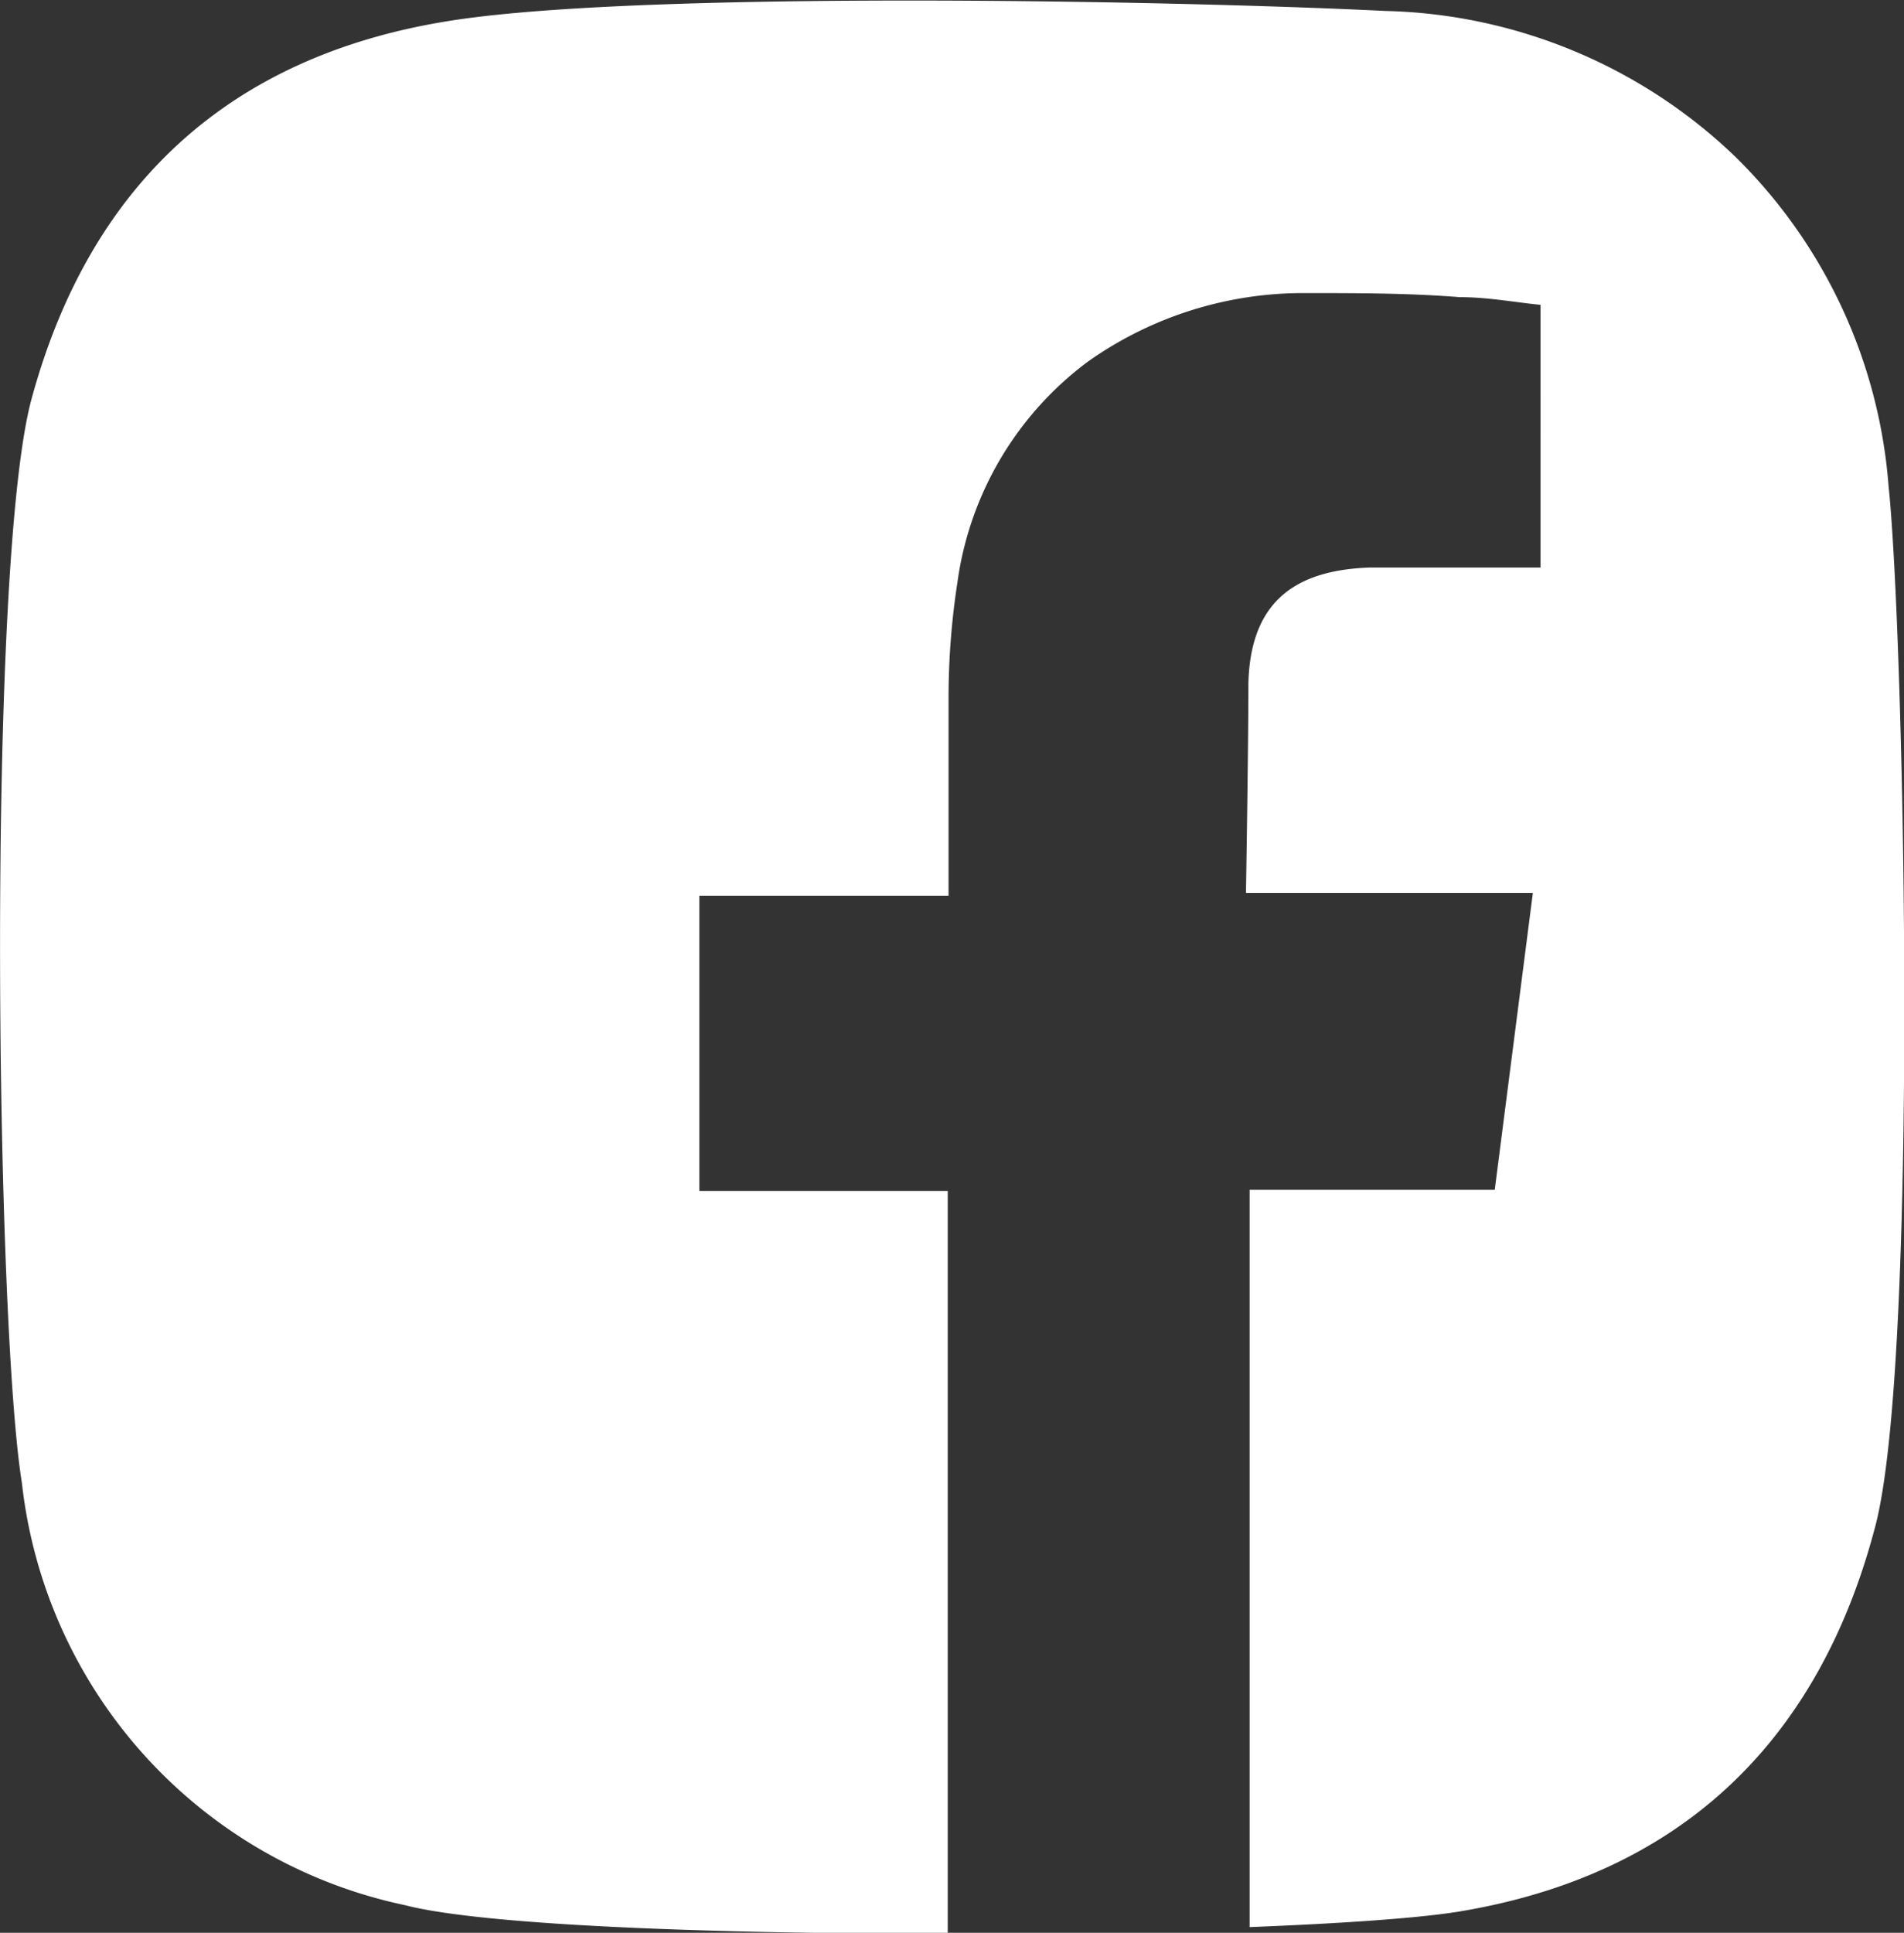 <svg xmlns="http://www.w3.org/2000/svg" viewBox="0 0 46.99 47.68"><rect x="0" y="0" width="46.99" height="47.68" fill="#333333" stroke="none"/><defs><style>.cls-1{fill:#fff;}</style></defs><g id="レイヤー_2" data-name="レイヤー 2"><g id="design"><path class="cls-1" d="M46.61,12a12.75,12.75,0,0,0-3.8-8.15A12.91,12.91,0,0,0,34.19.27C28.67,0,15.56-.23,11,.53,5.69,1.4,2.24,4.52.79,9.8c-1.12,4-.9,22.77-.25,26.78A12,12,0,0,0,10,47c1.92.5,7.69.71,13.39.7V29.38H17.26V22.1h6.15v-.55c0-1.46,0-2.93,0-4.39a18.76,18.76,0,0,1,.22-2.8,8.17,8.17,0,0,1,3.22-5.44,9.2,9.2,0,0,1,5.37-1.69c1.27,0,2.54,0,3.8.1.7,0,1.38.13,2,.19V14h-.51c-1.23,0-2.47,0-3.7,0-1.69.06-2.95.71-3,2.86,0,1.56-.06,5.17-.06,5.17s4,0,5.71,0h1.37l-.94,7.32H30.84V47.54c2.29-.09,4.15-.22,5.15-.38,5.41-.89,8.89-4.12,10.3-9.54C47.36,33.45,47,15.72,46.61,12Z"/></g></g></svg>